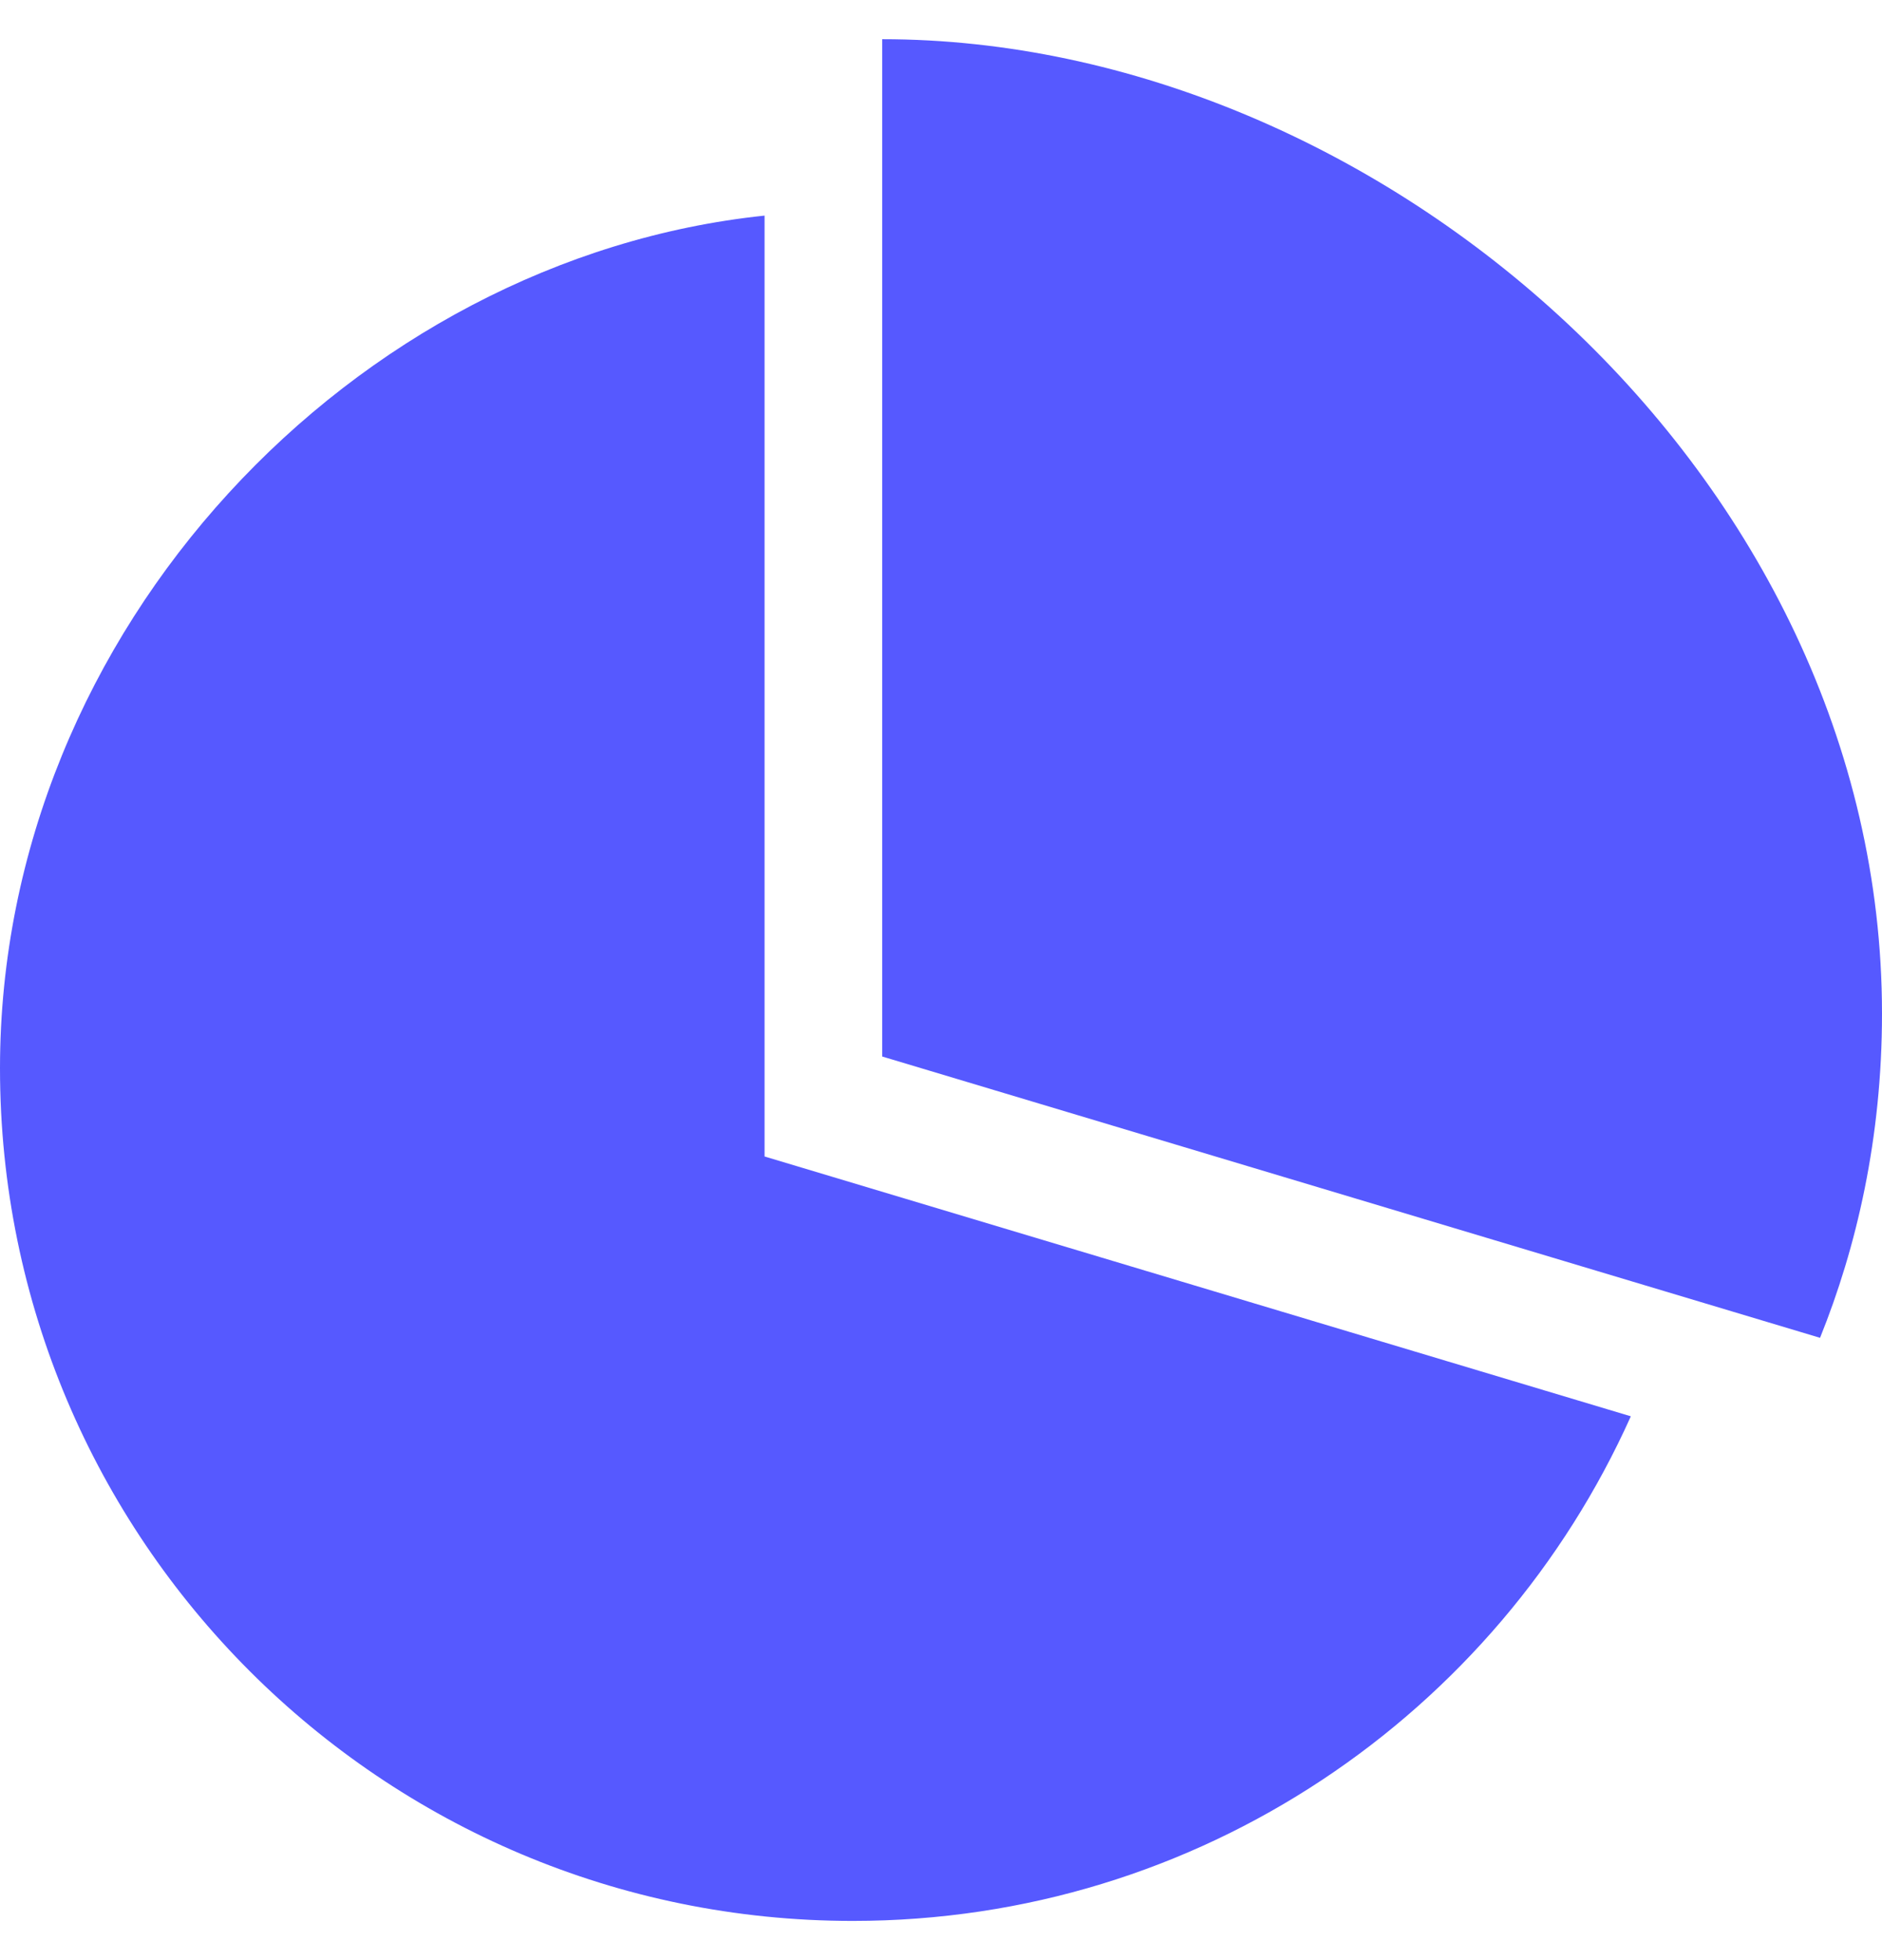 <svg width="24" height="25" viewBox="0 0 24 25" fill="none" xmlns="http://www.w3.org/2000/svg">
<path fill-rule="evenodd" clip-rule="evenodd" d="M11.25 0.5V13.475L23.21 17.063C23.676 15.907 24 14.516 24 12.928C24 6.064 17.59 0.5 11.25 0.5ZM9.75 2.75C4.522 3.296 0 8.02 0 13.625C0 19.631 4.869 24.5 10.875 24.5C15.298 24.5 19.097 21.855 20.797 18.064L9.75 14.75V2.75Z" fill="#5659FF"/>
</svg>
